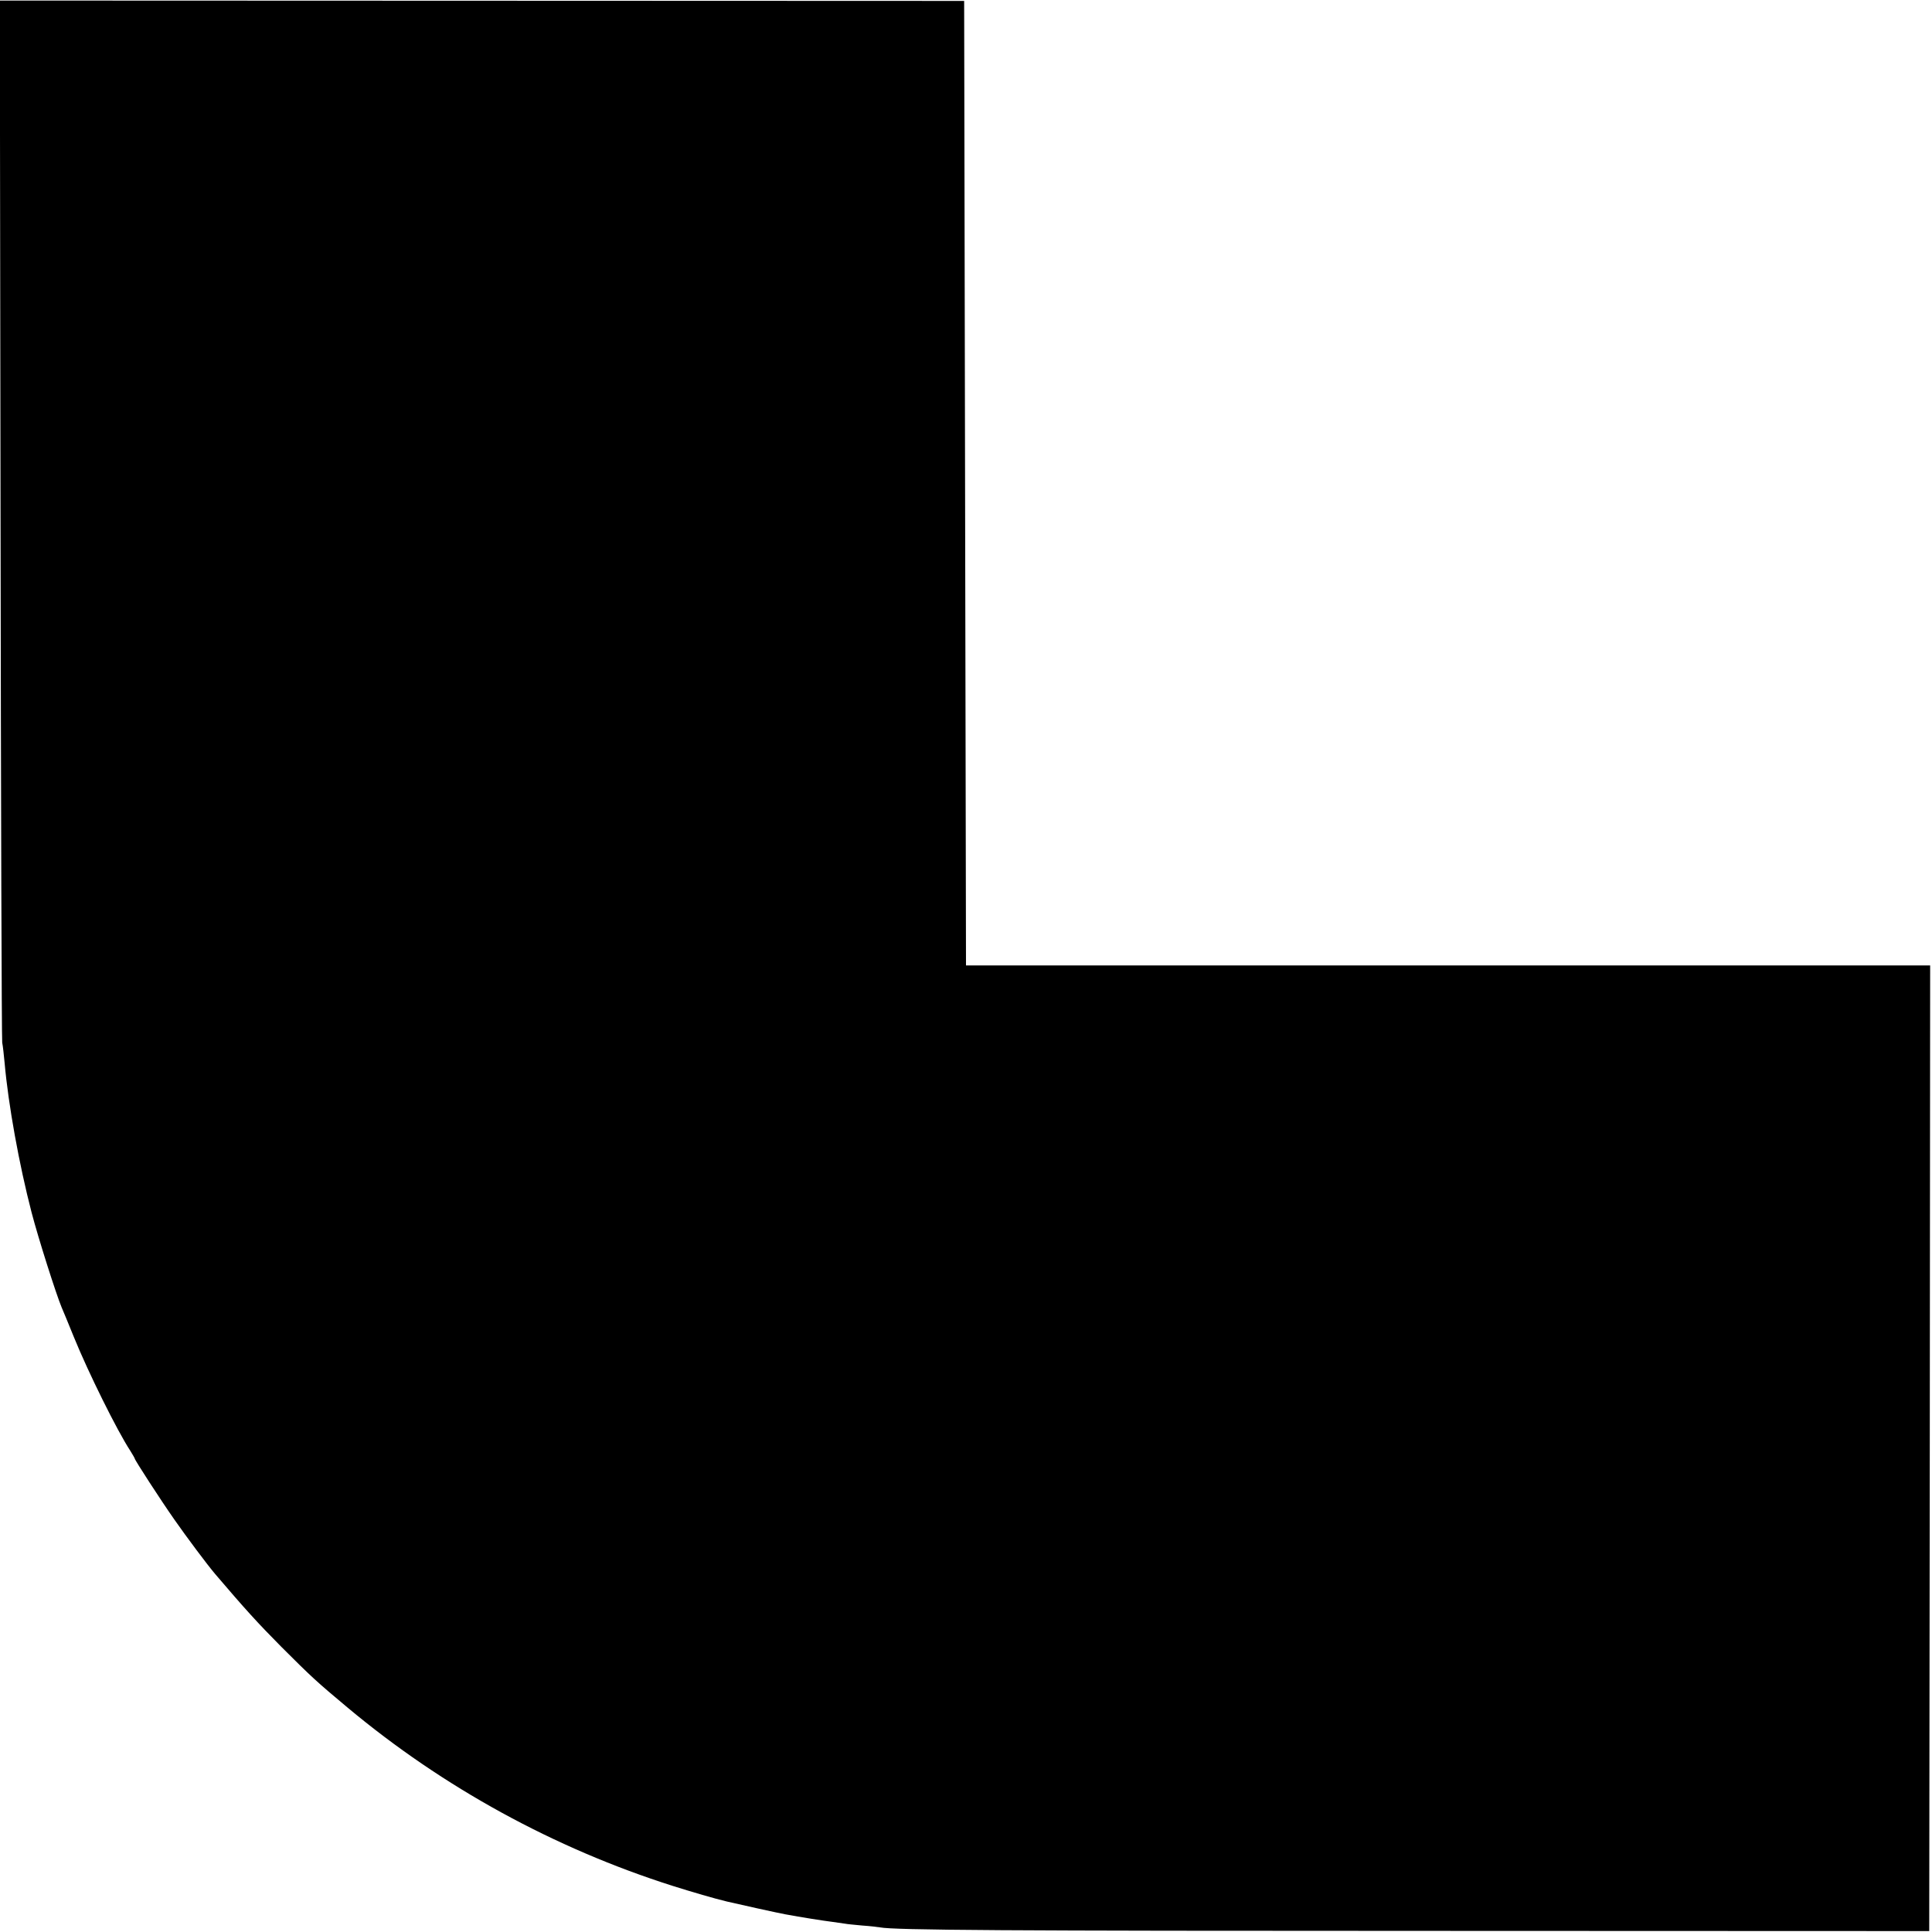 <?xml version="1.0" standalone="no"?>
<!DOCTYPE svg PUBLIC "-//W3C//DTD SVG 20010904//EN"
 "http://www.w3.org/TR/2001/REC-SVG-20010904/DTD/svg10.dtd">
<svg version="1.0" xmlns="http://www.w3.org/2000/svg"
 width="1047pt" height="1047pt" viewBox="0 0 1047 1047"
 preserveAspectRatio="xMidYMid meet">
<g transform="translate(0,1047) scale(0.1,-0.1)"
fill="#000000" stroke="none">
<path d="M3 7661 c2 -1543 6 -2822 9 -2841 4 -19 9 -69 13 -110 20 -227 79
-552 146 -810 37 -142 133 -443 163 -515 7 -16 37 -88 66 -160 78 -192 235
-509 306 -617 13 -21 24 -40 24 -42 0 -8 142 -227 215 -331 67 -96 177 -243
221 -295 161 -189 232 -267 359 -395 161 -161 191 -189 360 -330 516 -431
1118 -761 1760 -965 105 -33 227 -69 295 -85 50 -12 290 -65 315 -69 86 -16
206 -35 255 -41 30 -4 62 -9 70 -10 8 -2 50 -6 93 -10 43 -3 86 -8 96 -10 80
-15 661 -19 3001 -19 l2685 -1 3 2616 2 2617 -2612 0 -2613 0 -5 2613 -5 2614
-2613 1 -2613 1 4 -2806z"/>
</g>
</svg>
